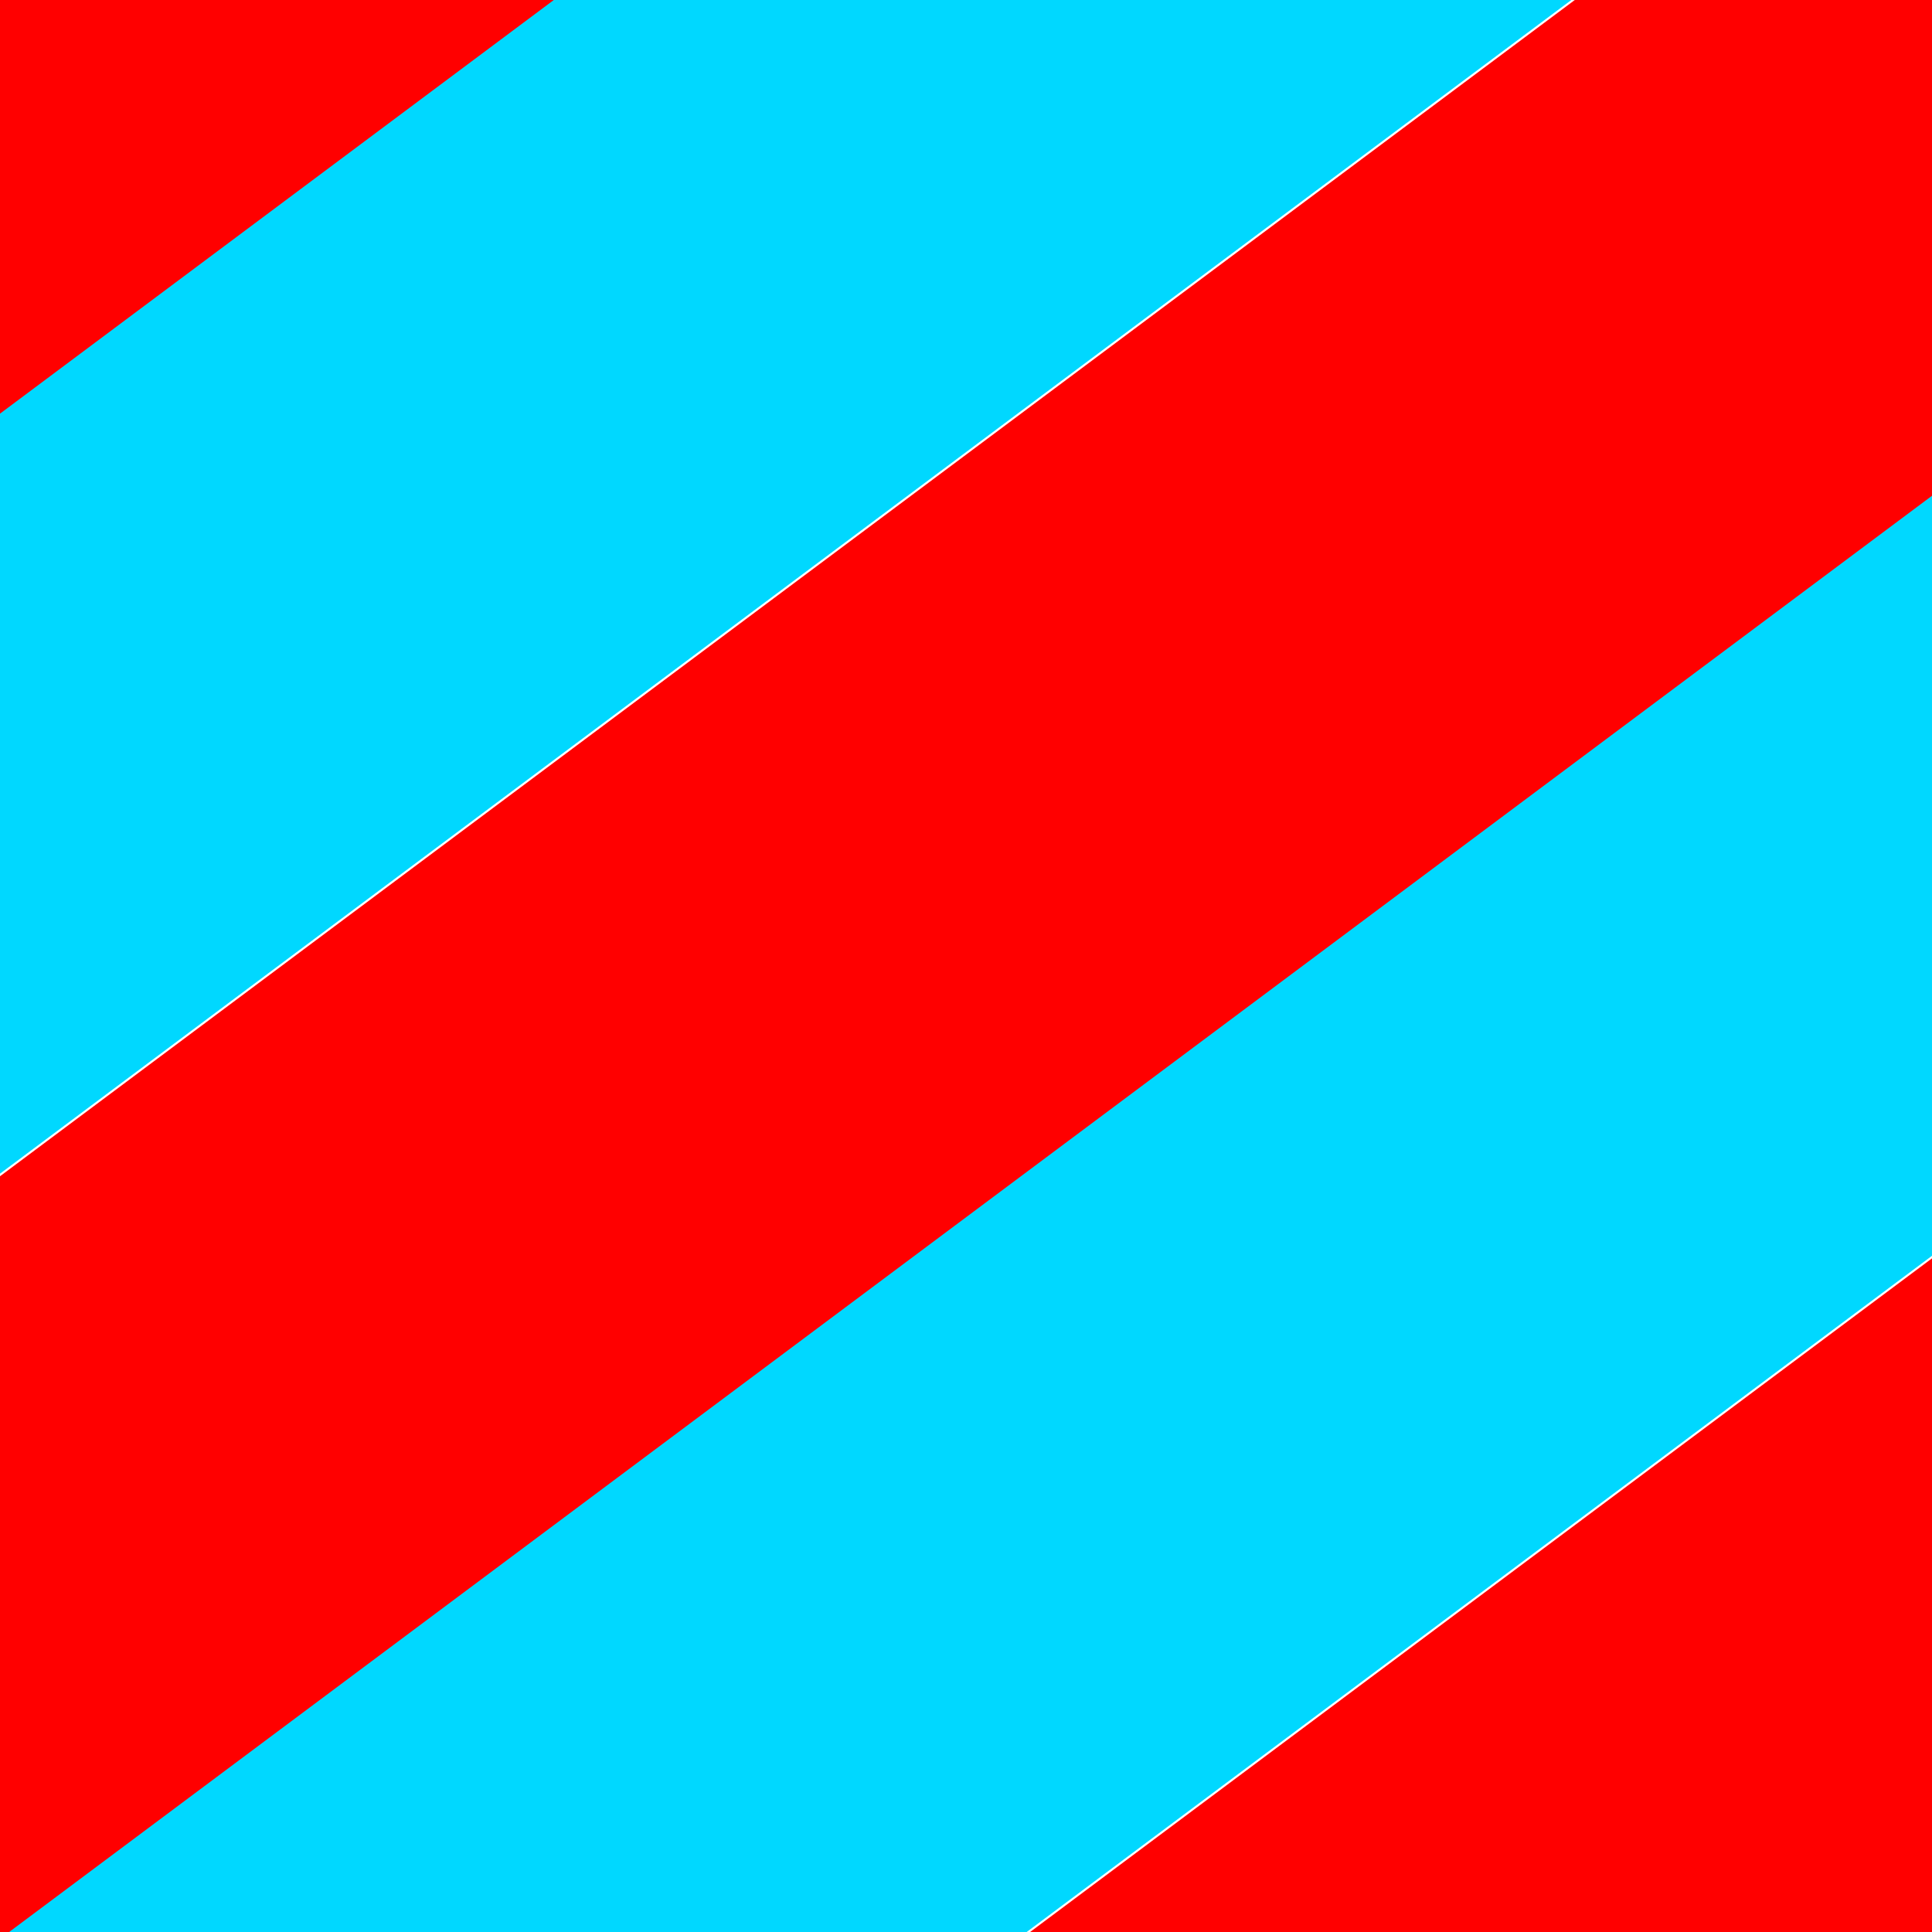 <?xml version="1.0"?><svg width="188.976" height="188.976" xmlns="http://www.w3.org/2000/svg">

 <g>
  <title>Layer 1</title>
  <g id="g4697">
   <g id="svg_1">
    <g id="g26743">
     <path d="m-191.284,-115.283l0,74.592l99.864,-74.592l-99.864,0z" fill="#00d8ff" id="path26737"/>
     <path d="m-191.284,33.9l199.729,-149.183l99.864,0l-299.593,223.775l0,-74.592z" fill="#00d8ff" id="path26738"/>
     <path d="m-191.284,183.084l399.458,-298.367l99.865,0l-499.323,372.959l0,-74.592z" fill="#00d8ff" id="path26739"/>
     <path d="m-124.707,282.539l466.034,-348.094l0,74.592l-366.17,273.503l-99.864,0z" fill="#00d8ff" id="path26740"/>
     <path d="m75.021,282.539l266.305,-198.911l0,74.59l-166.443,124.321l-99.862,0z" fill="#00d8ff" id="path26741"/>
     <path d="m274.749,282.539l66.578,-49.729l0,49.729l-66.578,0z" fill="#00d8ff" id="path26742"/>
    </g>
    <g id="g26110">
     <path d="m-192.283,-39.692l99.864,-74.592l99.864,0l-199.729,149.183l0,-74.592z" fill="#ff0000" id="path26105"/>
     <path d="m-192.283,109.491l299.593,-223.775l99.865,0l-399.458,298.367l0,-74.592z" fill="#ff0000" id="path26106"/>
     <path d="m-192.283,258.676l499.323,-372.959l33.287,0l0,49.728l-466.034,348.094l-66.576,0l0,-24.863z" fill="#ff0000" id="path26107"/>
     <path d="m-25.843,283.539l366.17,-273.503l0,74.592l-266.305,198.911l-99.864,0z" fill="#ff0000" id="path26108"/>
     <path d="m173.884,283.539l166.443,-124.321l0,74.592l-66.578,49.729l-99.865,0z" fill="#ff0000" id="path26109"/>
    </g>
   </g>
  </g>
 </g>
</svg>